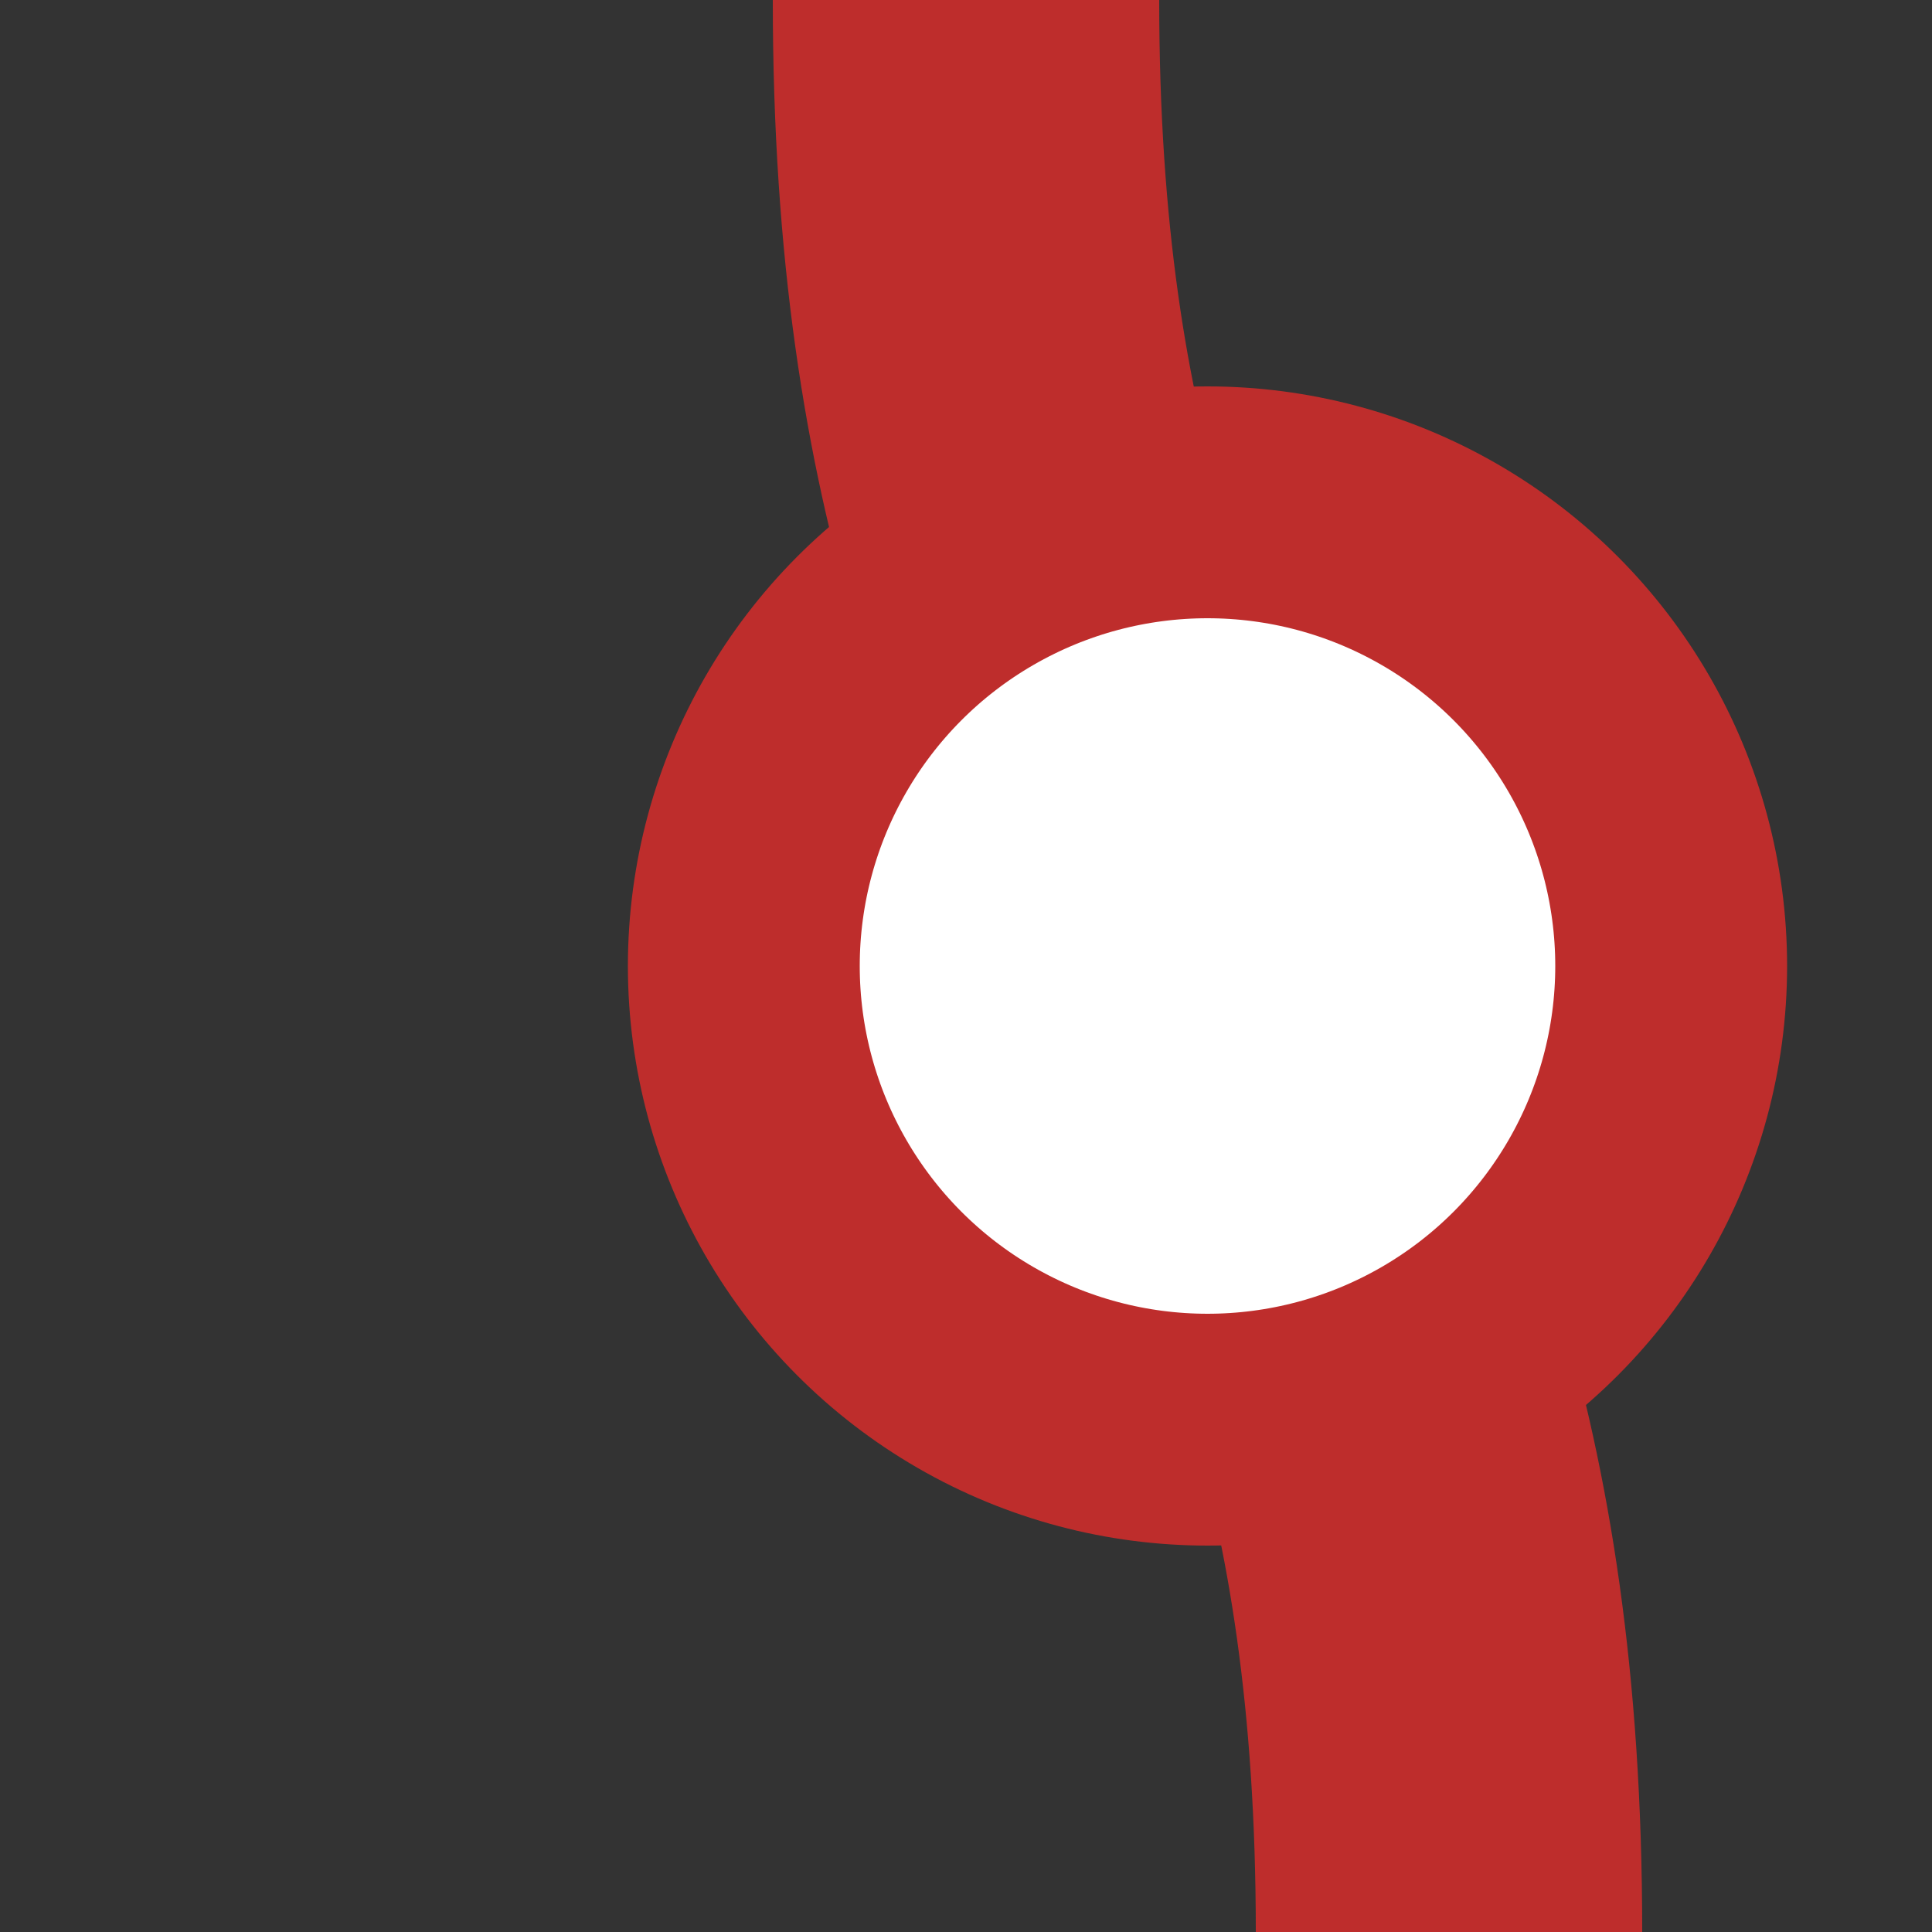 <?xml version="1.0" encoding="UTF-8"?>
<svg xmlns="http://www.w3.org/2000/svg" width="500" height="500">
 <rect width="100%" height="100%" fill="#333333" stroke="none"/>
 <title>DSTSHI1l</title>
 <g stroke="#BE2D2C">
  <path d="M 250,0 c 0,250 125,250 125,500" stroke-width="100" fill="none"/>
  <circle fill="#FFF" cx="312.5" cy="250" r="120" stroke-width="60"/>
 </g>
</svg>